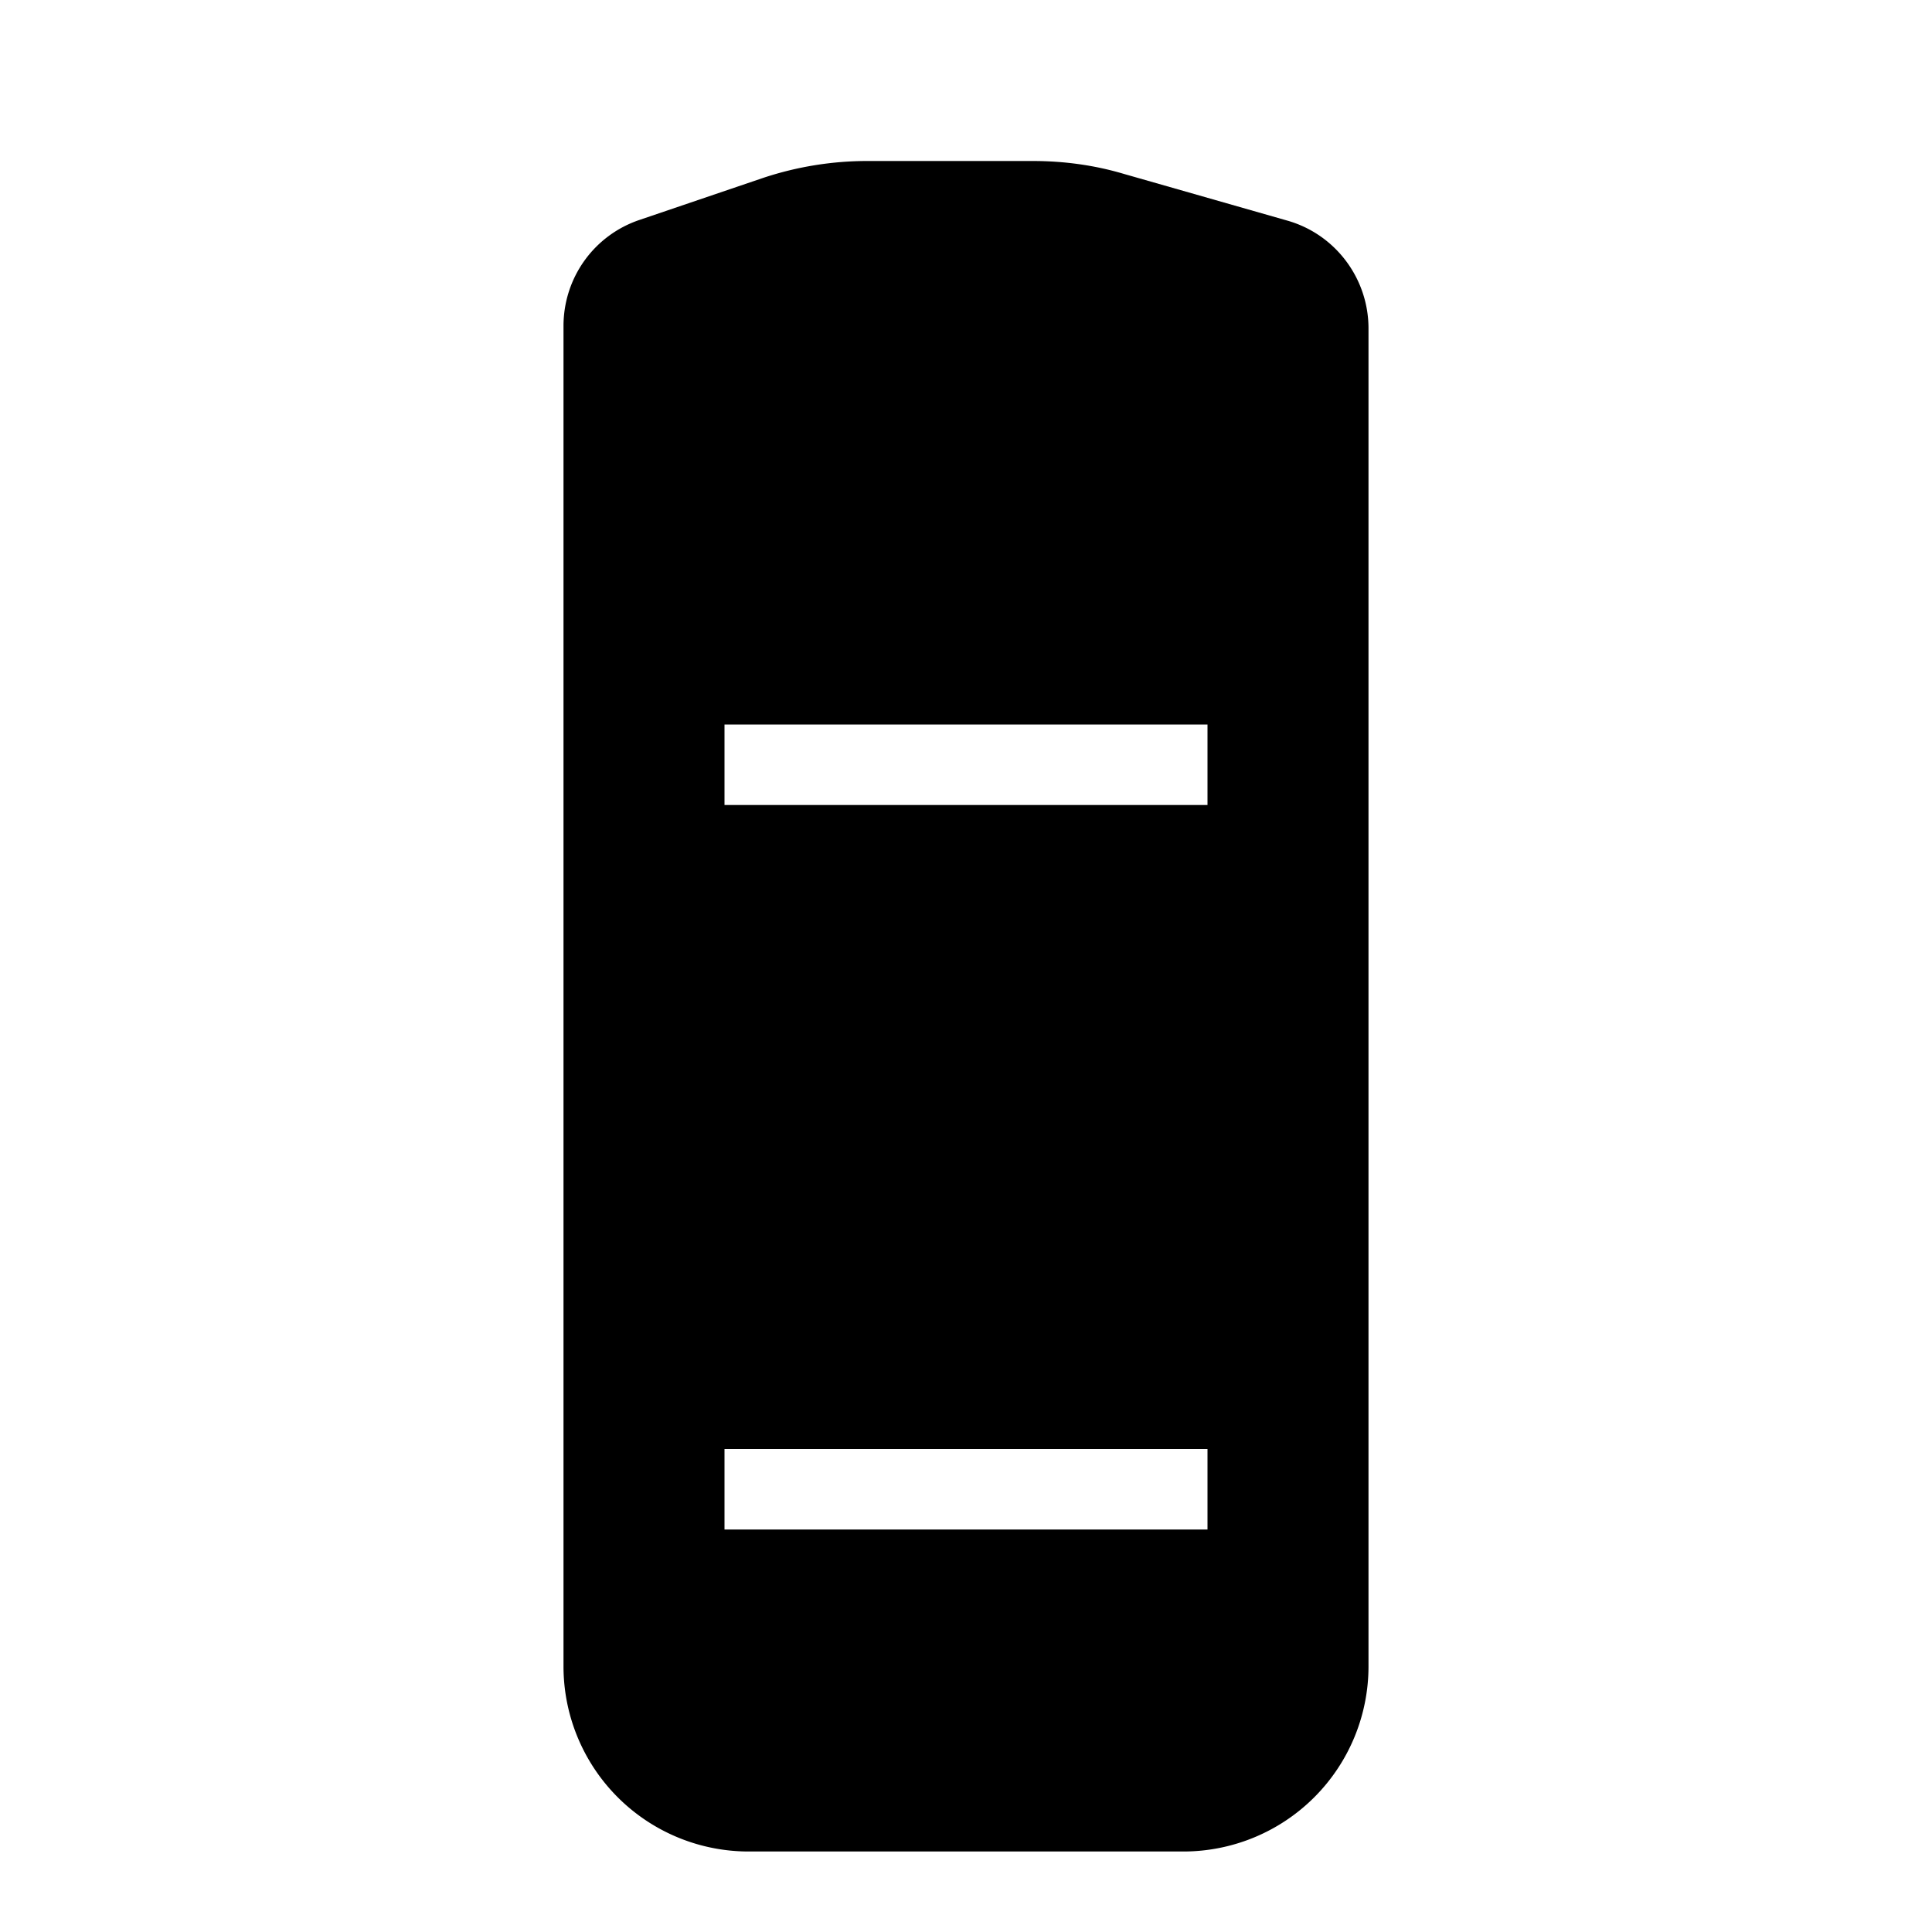 <svg width="24" height="24" fill="none" xmlns="http://www.w3.org/2000/svg"><path fill="currentColor" d="M9.48 2.21a4.1 4.1 0 0 1 1.3-.21h2.05c.38 0 .76.05 1.13.16l2.03.58c.6.17 1.01.72 1.01 1.34V20.7a2.3 2.3 0 0 1-2.3 2.3H9.3A2.3 2.3 0 0 1 7 20.7V4.05c0-.6.38-1.13.95-1.32l1.53-.52ZM9 10h6V9H9v1Zm0 9h6v-1H9v1Z"/></svg>